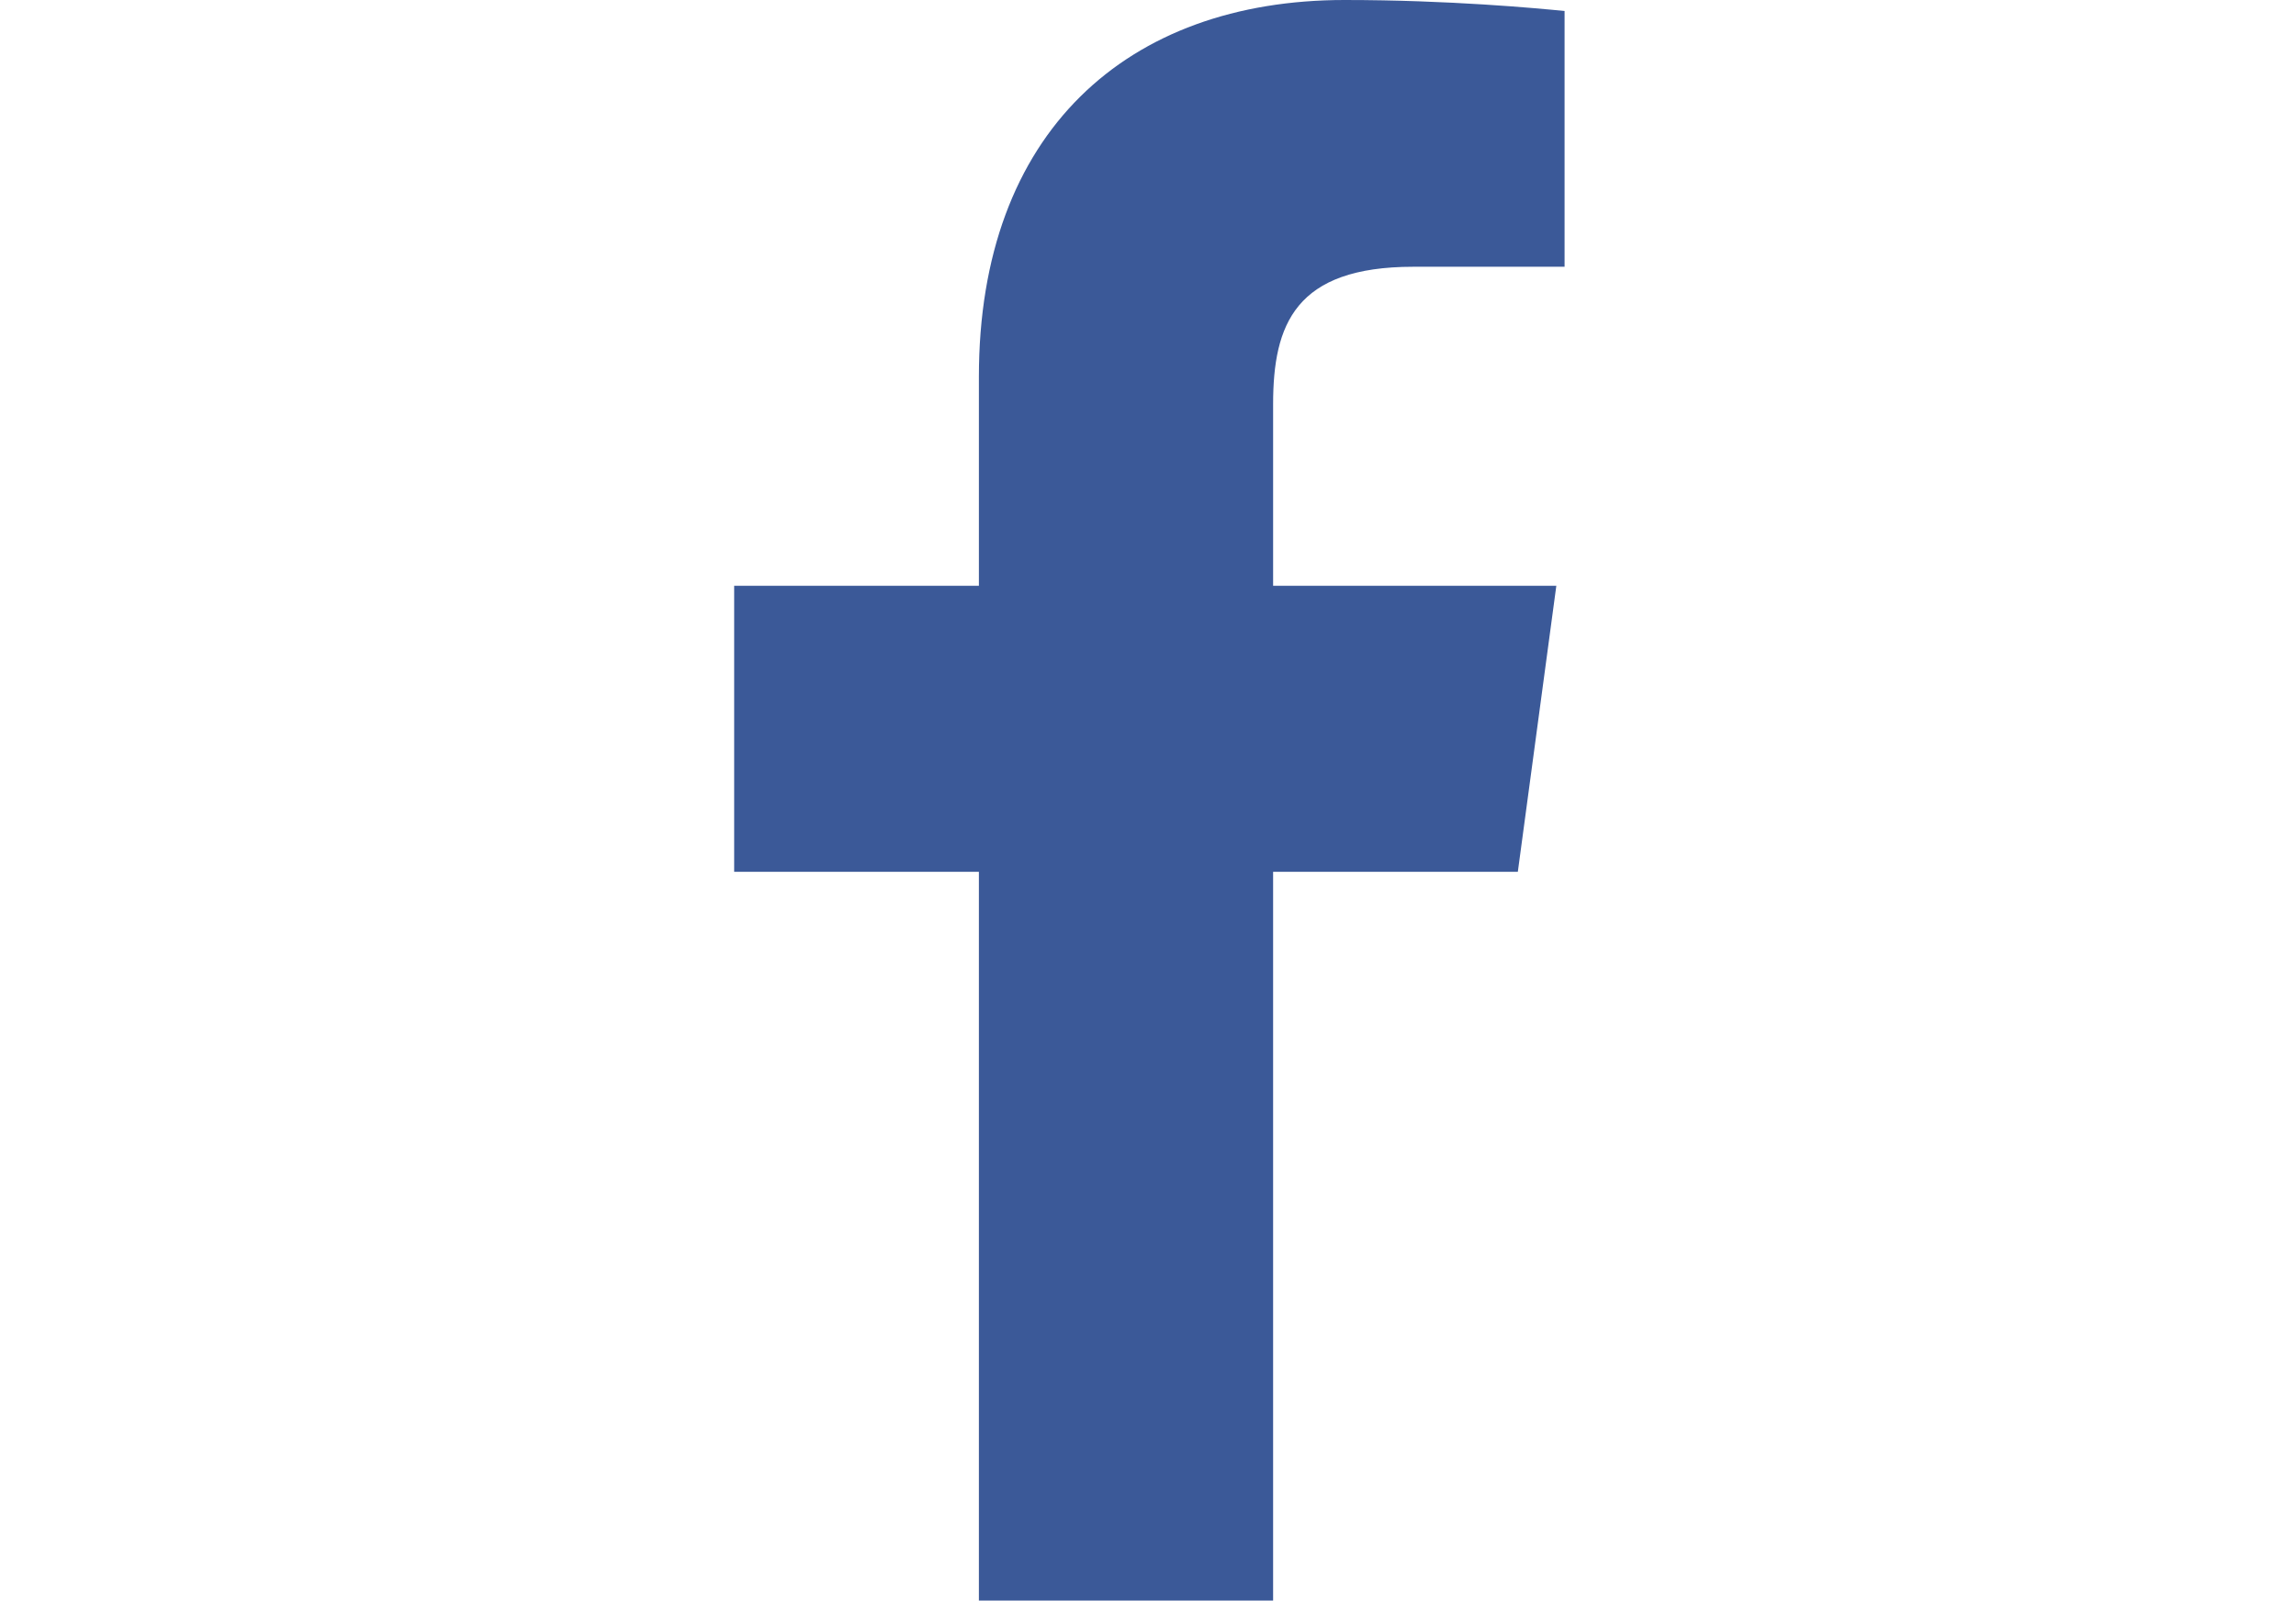 <?xml version="1.0" encoding="utf-8"?>
<!-- Generator: Adobe Illustrator 19.2.1, SVG Export Plug-In . SVG Version: 6.00 Build 0)  -->
<!DOCTYPE svg PUBLIC "-//W3C//DTD SVG 1.1//EN" "http://www.w3.org/Graphics/SVG/1.1/DTD/svg11.dtd">
<svg version="1.1" id="Modo_de_aislamiento" xmlns="http://www.w3.org/2000/svg" xmlns:xlink="http://www.w3.org/1999/xlink"
	 x="0px" y="0px" viewBox="0 0 83.5 58.2" style="enable-background:new 0 0 83.5 58.2;" xml:space="preserve">
<style type="text/css">
	.st0{fill:#3B5998;}
	.st1{fill:#28A9E2;}
	.st2{fill:#017EB4;}
</style>
<g>
	<path class="st0" d="M56.9,9.7h-5.5c-4.3,0-5.1,2.1-5.1,5v6.6h10.3l-1.4,10.4h-8.9v26.6H35.6V31.7h-8.9V21.3h8.9v-7.6
		C35.6,4.8,41,0,48.9,0c3.8,0,7,0.3,8,0.4V9.7z"/>
</g>
</svg>
